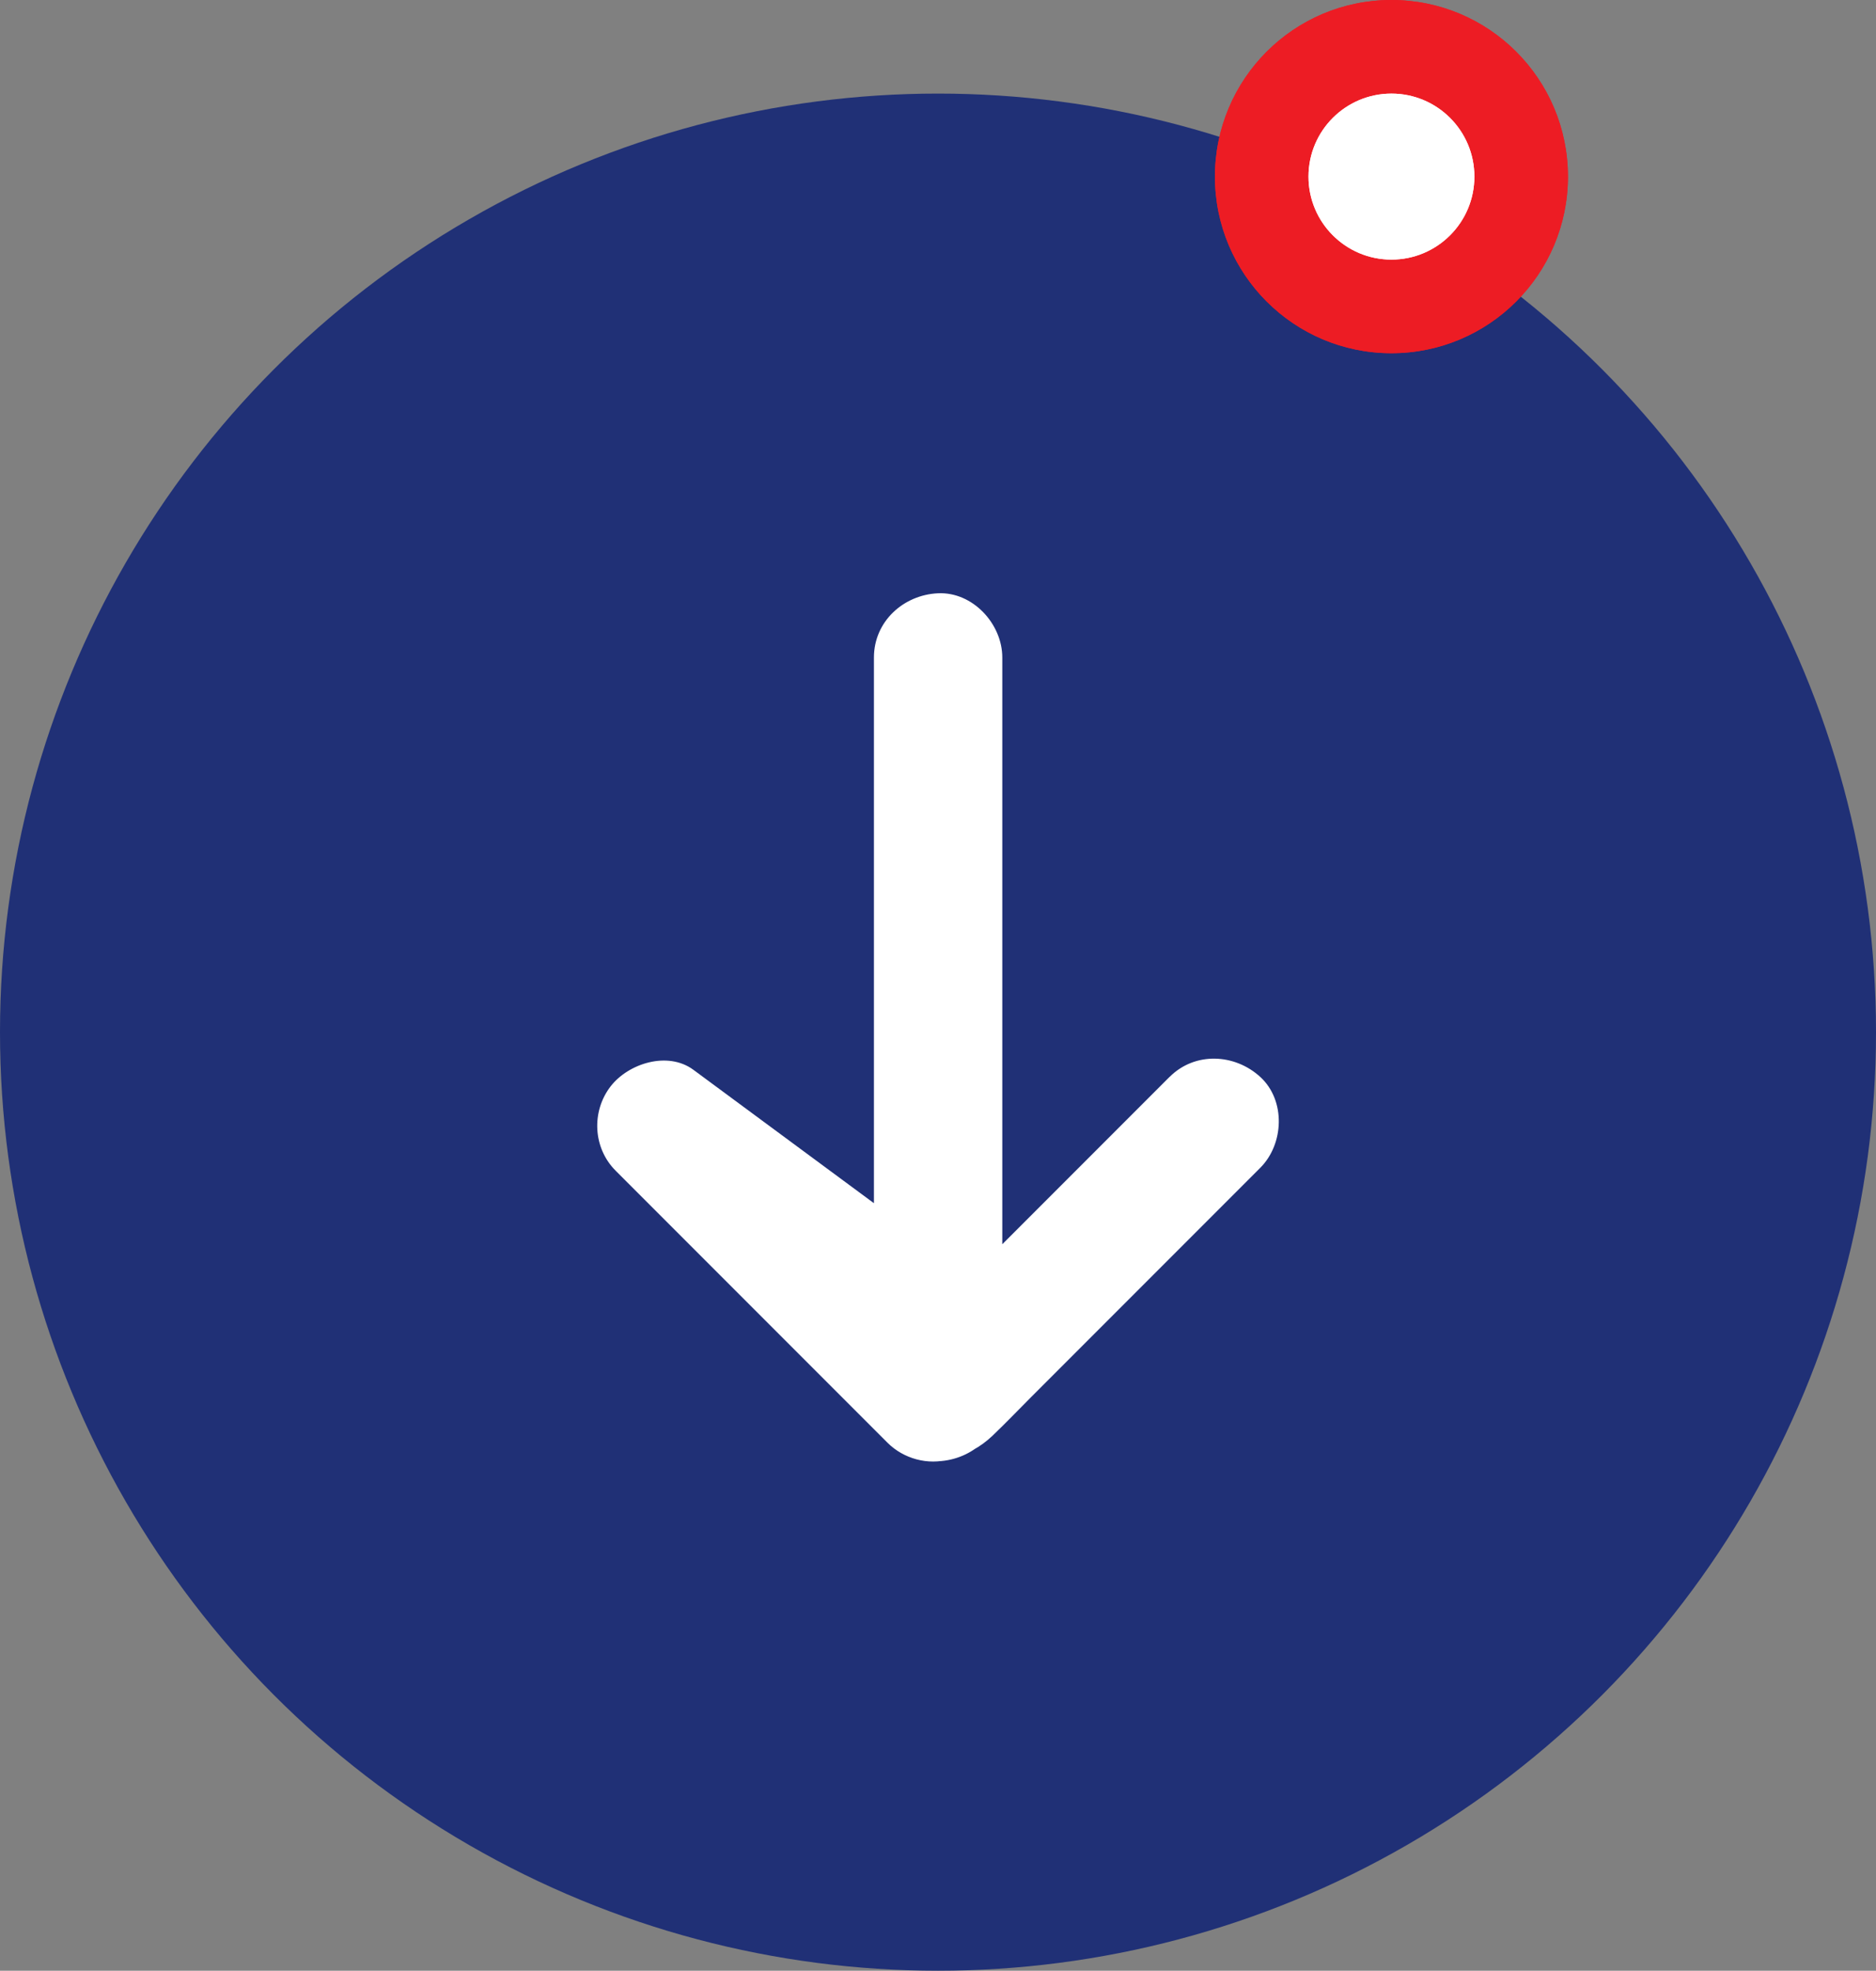 <?xml version="1.0" encoding="UTF-8"?>
<svg xmlns="http://www.w3.org/2000/svg" id="Layer_2" data-name="Layer 2" viewBox="0 0 643.06 675.12">
  <rect x="0" y="0" width="643.06" height="675.12" fill="#808080" stroke="none"/>
  <defs>
    <style>
      .cls-1 {
        fill: #ed1c24;
      }

      .cls-2 {
        fill: #fff;
      }

      .cls-3 {
        fill: #203076;
      }
    </style>
  </defs>
  <g id="Layer_1-2" data-name="Layer 1">
    <g>
      <circle class="cls-3" cx="321.53" cy="353.59" r="321.53"></circle>
      <path class="cls-2" d="M400.9,368.92c-31.06,31.06-62.12,62.12-93.18,93.18l9.71-5.66-3.51,1c7.13,1.89,14.27,3.77,21.4,5.66-31.06-31.06-62.12-62.12-93.18-93.18-8.89,11.52-17.77,23.04-26.66,34.55,27.77,20.51,55.54,41.02,83.31,61.53,3.89,2.88,7.79,5.75,11.68,8.63l-10.9-19c0,7.65,0,15.3,0,22.96s10.12,22.53,22,22,22-9.67,22-22v-253.35c0-11.51-10.12-22.53-22-22s-22,9.67-22,22c0,84.45,0,168.9,0,253.35h44v-17.22c0-5.75.28-11.75-3-16.84-2.21-3.43-4.66-5.47-7.97-7.95-1.3-.97-2.61-1.93-3.91-2.89l-21.11-15.59c-18.65-13.77-37.29-27.54-55.94-41.31-4.65-3.43-9.3-6.87-13.95-10.3-8.8-6.5-22.3-2.2-28.38,5.67-6.63,8.58-6.09,21.08,1.72,28.89,31.06,31.06,62.12,62.12,93.18,93.18,5.51,5.51,13.87,7.8,21.4,5.66,5.62-1.6,10.32-3.96,14.63-8.07,4.57-4.36,8.95-8.95,13.41-13.41,8.71-8.71,17.41-17.41,26.12-26.12,17.41-17.41,34.82-34.82,52.24-52.24,8.15-8.15,8.76-23.08,0-31.11s-22.42-8.7-31.11,0h0Z"></path>
      <g>
        <path class="cls-1" d="M476.96,111.99c-28.4,0-51.5-23.1-51.5-51.5s23.1-51.5,51.5-51.5,51.5,23.1,51.5,51.5-23.1,51.5-51.5,51.5Z"></path>
        <path class="cls-1" d="M476.96,18c23.43,0,42.5,19.06,42.5,42.5s-19.06,42.5-42.5,42.5-42.5-19.06-42.5-42.5,19.06-42.5,42.5-42.5M476.96,0c-33.41,0-60.5,27.09-60.5,60.5s27.09,60.5,60.5,60.5,60.5-27.09,60.5-60.5S510.37,0,476.96,0h0Z"></path>
      </g>
      <g>
        <path class="cls-1" d="M476.96,111.99c-28.4,0-51.5-23.1-51.5-51.5s23.1-51.5,51.5-51.5,51.5,23.1,51.5,51.5-23.1,51.5-51.5,51.5Z"></path>
        <path class="cls-1" d="M476.96,18c23.43,0,42.5,19.06,42.5,42.5s-19.06,42.5-42.5,42.5-42.5-19.06-42.5-42.5,19.06-42.5,42.5-42.5M476.96,0c-33.41,0-60.5,27.09-60.5,60.5s27.09,60.5,60.5,60.5,60.5-27.09,60.5-60.5S510.37,0,476.96,0h0Z"></path>
      </g>
      <circle class="cls-2" cx="476.96" cy="60.5" r="28.43"></circle>
      <circle class="cls-2" cx="476.96" cy="60.5" r="28.43"></circle>
    </g>
  </g>
</svg>
